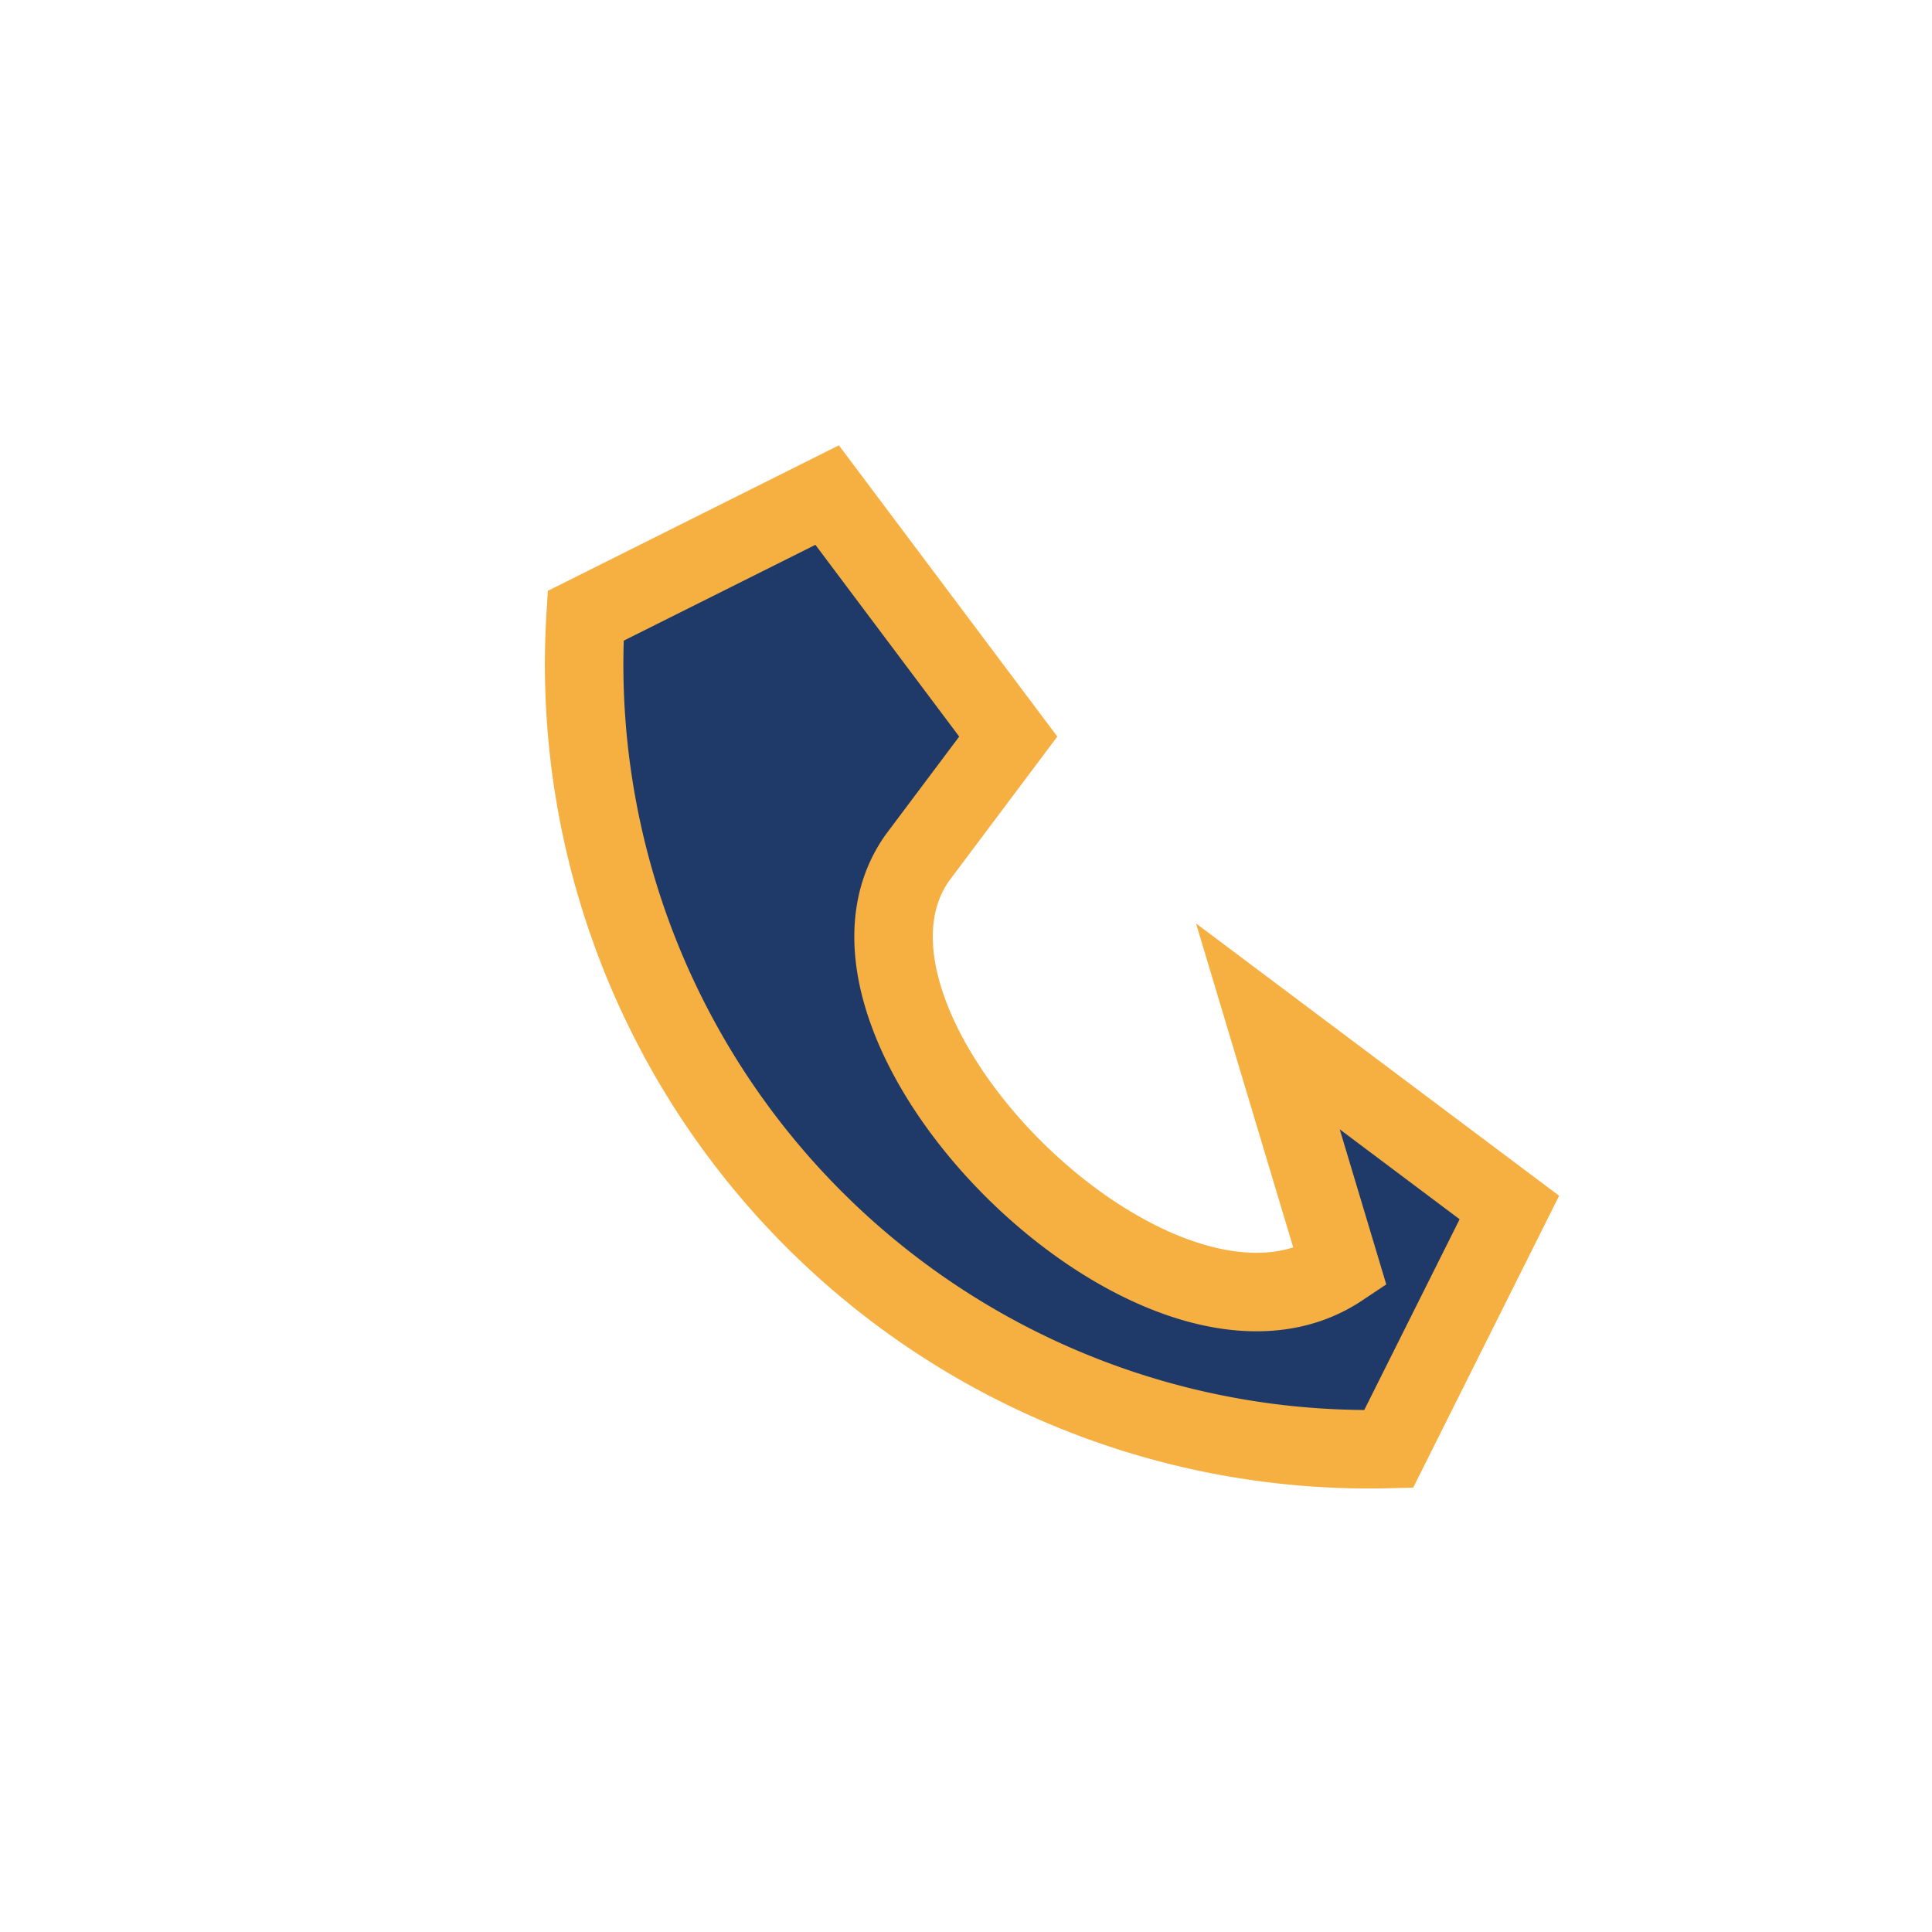 <?xml version="1.0" encoding="UTF-8"?>
<svg xmlns="http://www.w3.org/2000/svg" width="32" height="32" viewBox="0 0 32 32"><path d="M22.2 21c-3 2-9-4-7-6.8l1.5-2-3-4-4 2A13 13 0 0023 24l2-4-4-3z" fill="#1F3A68" stroke="#F5B041" stroke-width="1.3"/></svg>